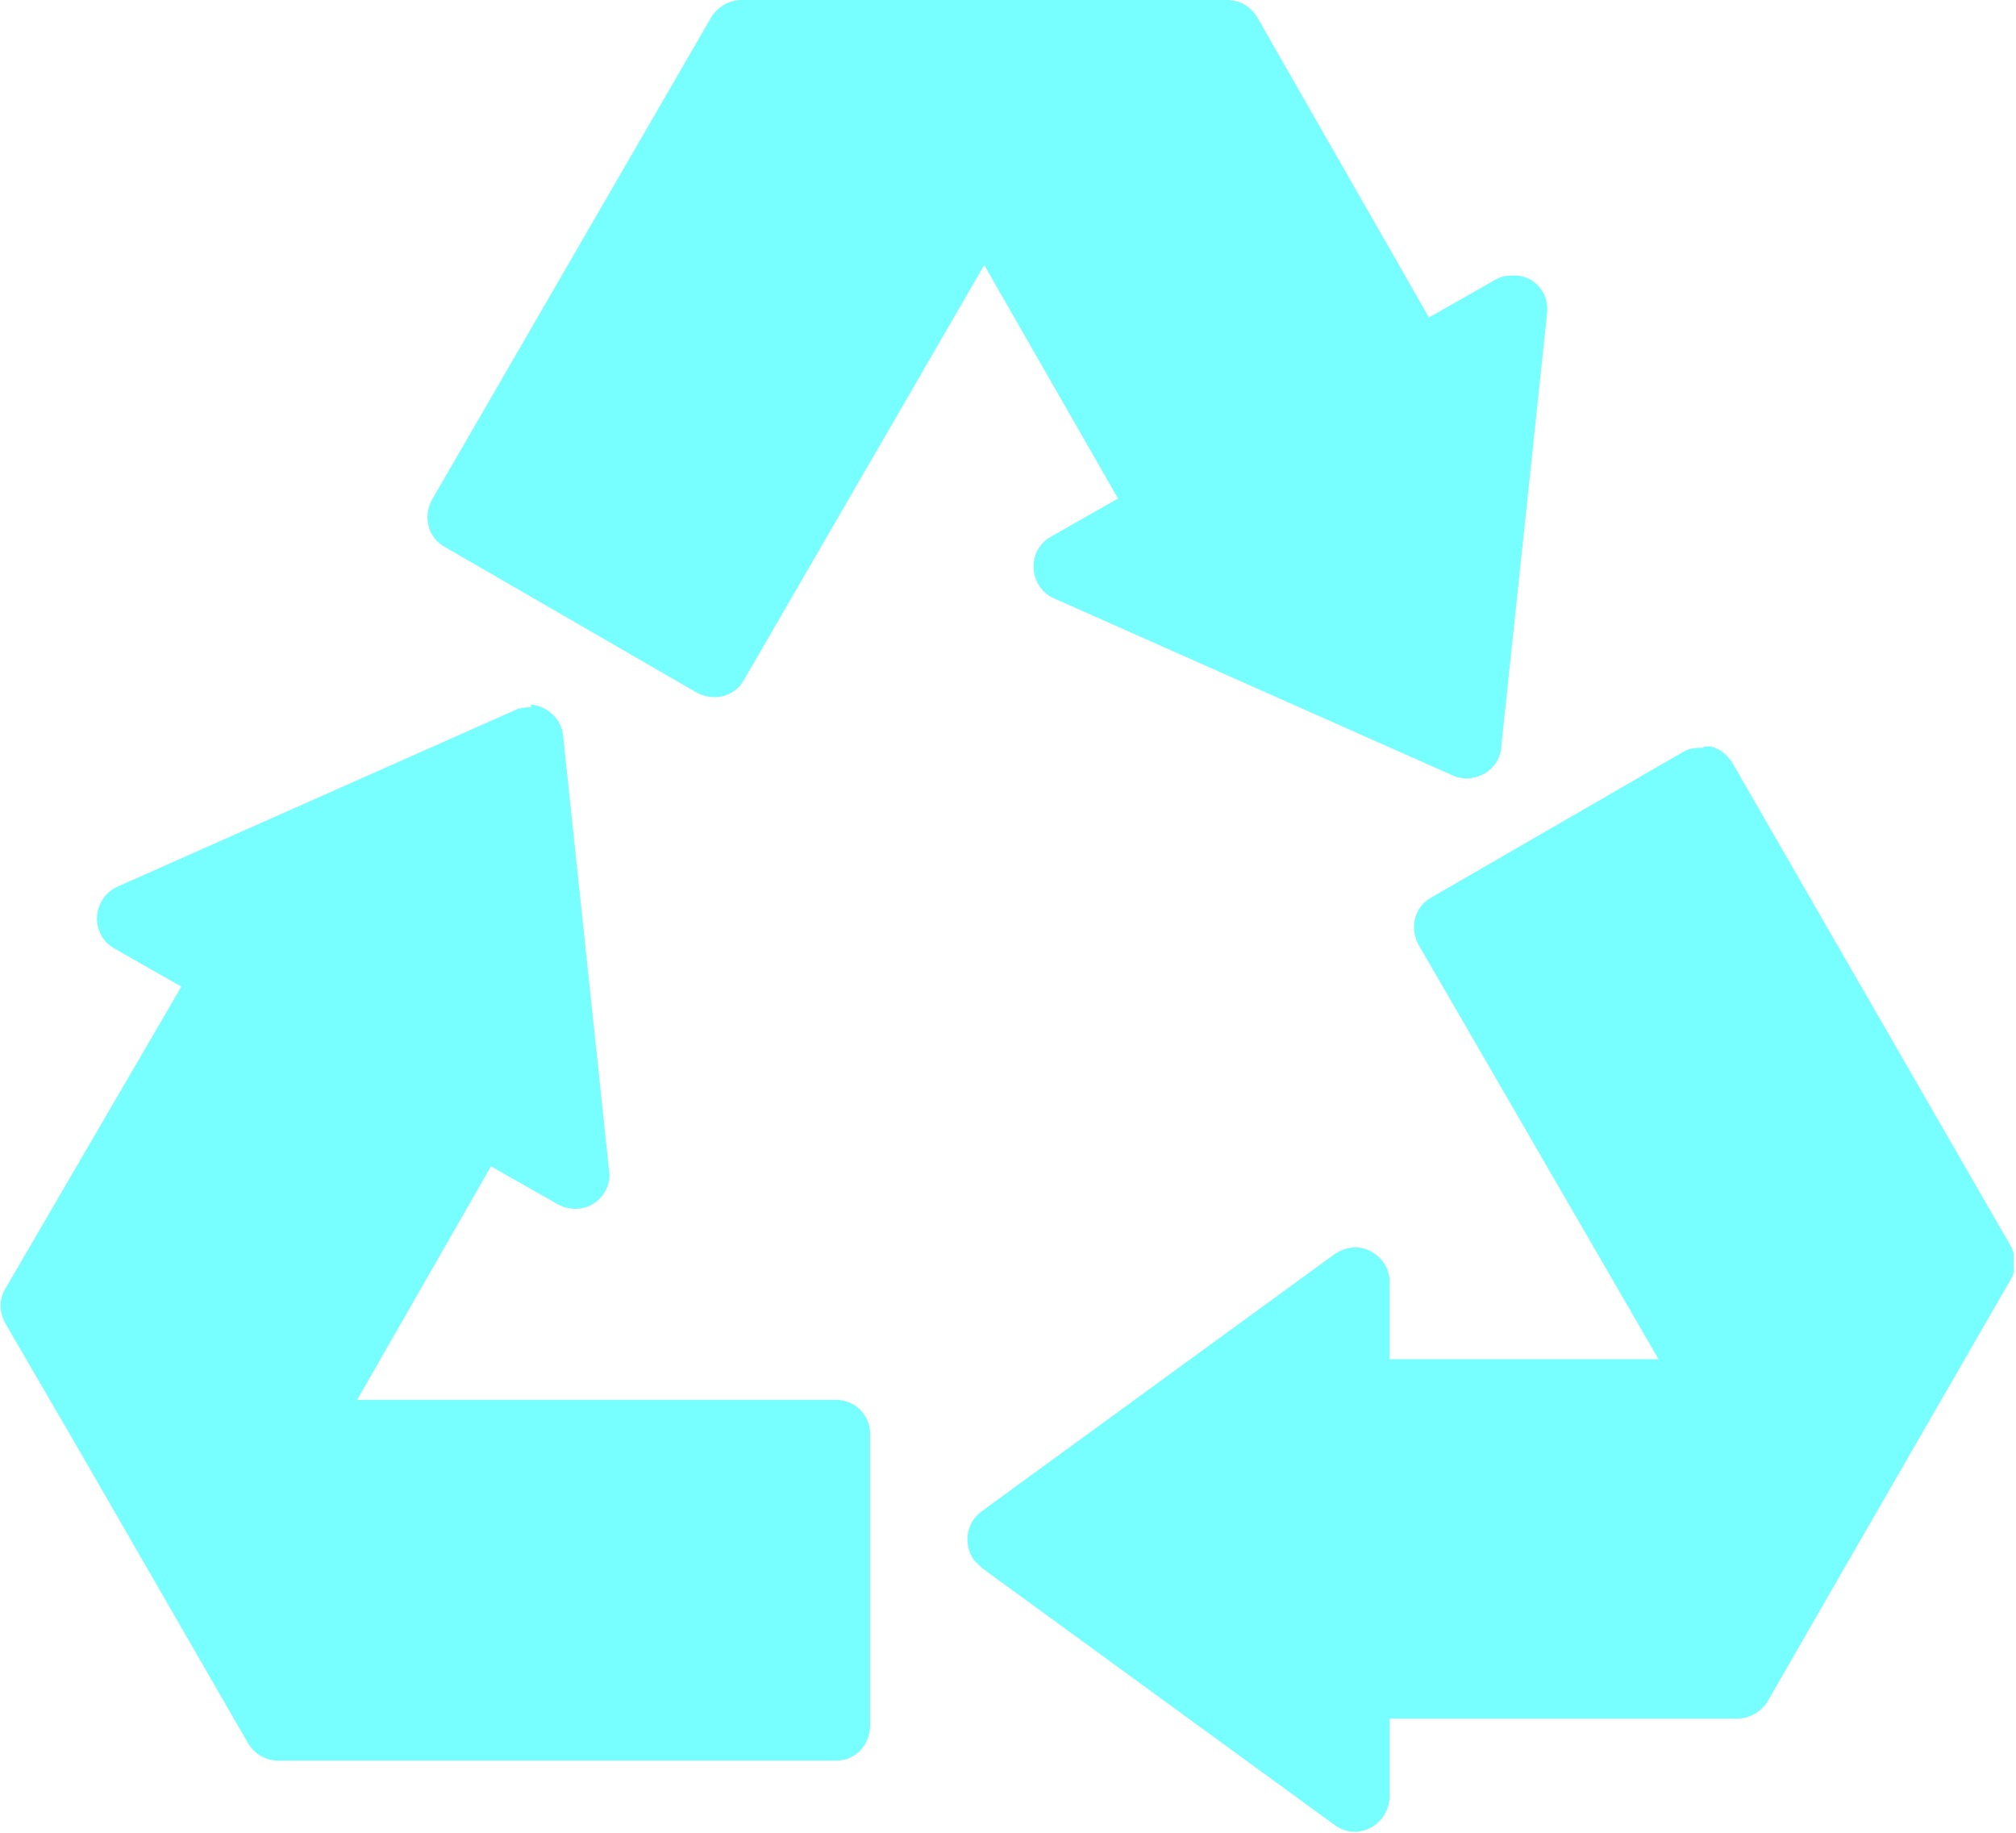 <svg width="110" height="100" viewBox="0 0 110 100" fill="none" xmlns="http://www.w3.org/2000/svg">
<g clip-path="url(#clip0_84_1755)">
<path fill-rule="evenodd" clip-rule="evenodd" d="M40.461 0C39.817 0 39.173 0.358 38.815 0.931L23.568 27.273C23.067 28.203 23.353 29.349 24.284 29.85L38.027 37.795C38.958 38.296 40.103 38.01 40.604 37.08L53.704 14.46L61.005 27.201L57.354 29.277C56.424 29.778 56.138 30.923 56.639 31.854C56.853 32.212 57.14 32.498 57.498 32.641L79.258 42.305C80.189 42.734 81.334 42.305 81.764 41.374C81.835 41.16 81.907 41.017 81.907 40.802L84.412 17.108C84.556 16.034 83.768 15.104 82.766 15.032C82.337 15.032 81.979 15.032 81.621 15.247L77.97 17.323L68.593 0.931C68.235 0.358 67.662 0 66.946 0H40.461ZM29.008 38.583C29.008 38.583 28.435 38.583 28.149 38.726L6.388 48.389C5.457 48.819 5.028 49.964 5.457 50.895C5.601 51.253 5.887 51.539 6.245 51.754L9.896 53.83L0.304 70.293C-0.054 70.866 -0.054 71.582 0.304 72.226L4.384 79.241L13.546 95.132C13.904 95.705 14.477 96.063 15.193 96.063H45.615C46.689 96.063 47.476 95.204 47.476 94.13V78.239C47.476 77.165 46.617 76.378 45.615 76.378H19.488L26.789 63.636L30.44 65.712C31.37 66.213 32.516 65.927 33.017 64.996C33.231 64.638 33.303 64.209 33.231 63.851L30.726 40.157C30.654 39.227 29.867 38.511 28.936 38.44L29.008 38.583ZM92.931 40.802C92.573 40.802 92.215 40.802 91.857 41.017L78.113 48.962C77.183 49.463 76.896 50.608 77.397 51.539L90.497 74.159H75.823V69.936C75.823 69.22 75.393 68.576 74.82 68.289C74.176 67.931 73.46 68.003 72.816 68.432L53.561 82.462C52.702 83.107 52.558 84.252 53.131 85.111C53.274 85.254 53.417 85.397 53.561 85.54L72.816 99.57C73.675 100.215 74.82 100 75.465 99.141C75.679 98.783 75.823 98.425 75.823 97.996V93.772H94.792C95.436 93.772 96.08 93.415 96.438 92.842L100.518 85.755L109.681 69.864C110.039 69.291 110.039 68.576 109.681 67.931L94.505 41.589C94.219 41.16 93.861 40.873 93.36 40.73C93.217 40.73 93.145 40.73 93.002 40.73L92.931 40.802Z" fill="#77FEFF"/>
</g>
<defs>
<clipPath id="clip0_84_1755">
<rect width="109.878" height="100" fill="white"/>
</clipPath>
</defs>
</svg>
